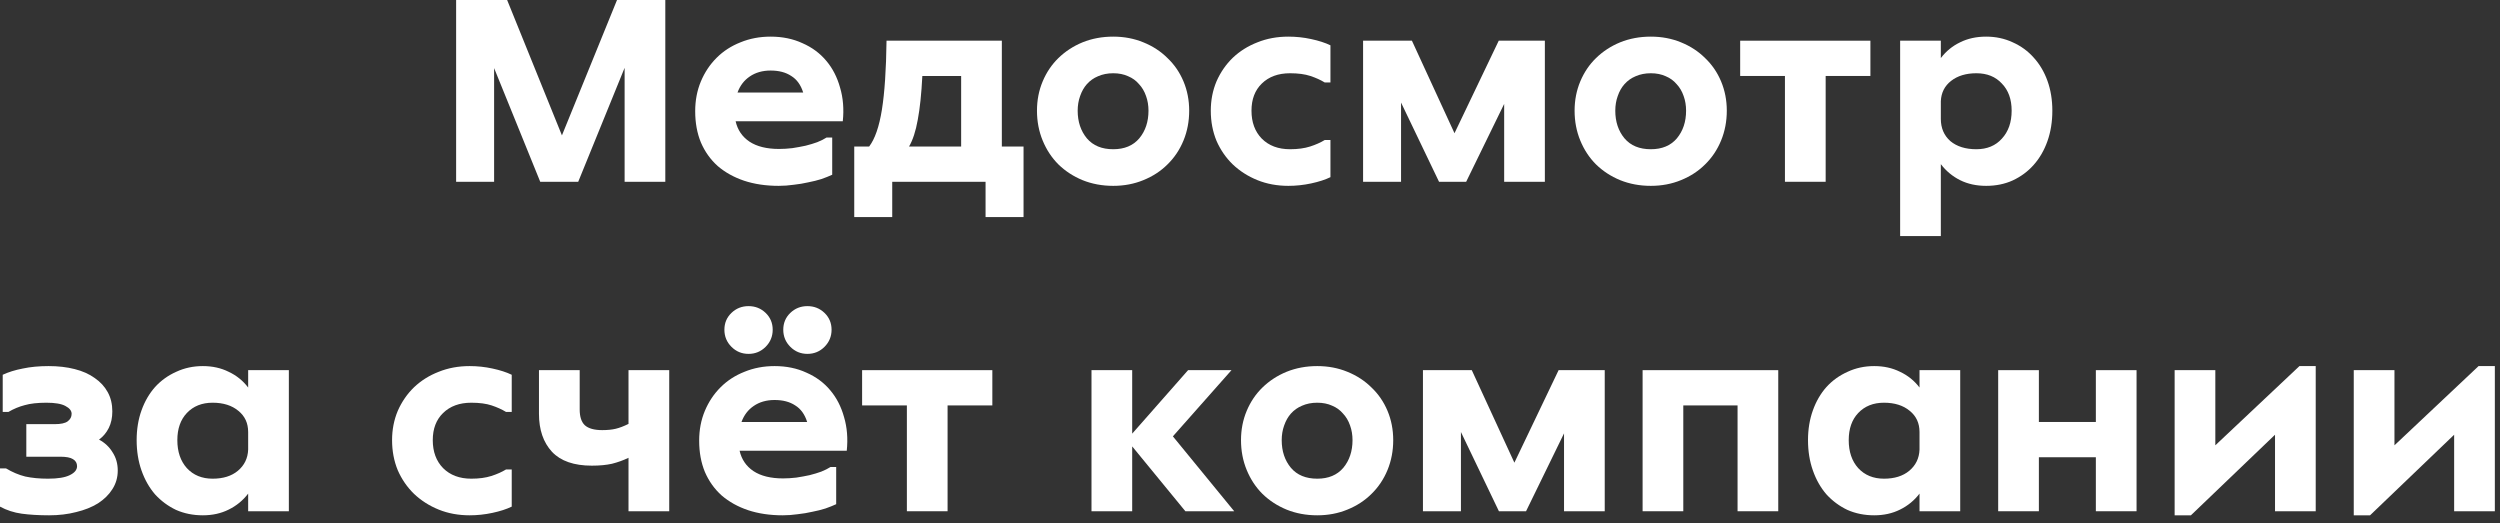 <svg width="129" height="27" viewBox="0 0 129 27" fill="none" xmlns="http://www.w3.org/2000/svg">
<rect x="0" y="0" width="129" height="27" fill="#333333" stroke="none"/>
<path d="M123.554 19.1V22.978L127.894 18.89H128.734V26.38H126.634V22.432L122.294 26.59H121.454V19.1H123.554Z" fill="white"/>
<path d="M114.311 19.1V22.978L118.651 18.89H119.491V26.38H117.391V22.432L113.051 26.59H112.211V19.1H114.311Z" fill="white"/>
<path d="M105.206 19.1V21.774H108.146V19.1H110.246V26.38H108.146V23.594H105.206V26.38H103.106V19.1H105.206Z" fill="white"/>
<path d="M101.147 26.38H99.047V25.47C98.777 25.825 98.441 26.1 98.04 26.296C97.647 26.492 97.204 26.59 96.71 26.59C96.206 26.59 95.743 26.497 95.323 26.31C94.913 26.114 94.553 25.848 94.246 25.512C93.947 25.167 93.713 24.756 93.546 24.28C93.377 23.804 93.293 23.281 93.293 22.712C93.293 22.152 93.377 21.639 93.546 21.172C93.713 20.705 93.947 20.304 94.246 19.968C94.553 19.632 94.918 19.371 95.338 19.184C95.757 18.988 96.215 18.89 96.71 18.89C97.204 18.89 97.647 18.988 98.04 19.184C98.441 19.371 98.777 19.641 99.047 19.996V19.1H101.147V26.38ZM97.213 24.7C97.755 24.7 98.189 24.565 98.516 24.294C98.852 24.014 99.029 23.65 99.047 23.202V22.292C99.047 21.835 98.879 21.471 98.543 21.2C98.207 20.92 97.764 20.78 97.213 20.78C96.663 20.78 96.219 20.957 95.883 21.312C95.557 21.657 95.394 22.124 95.394 22.712C95.394 23.309 95.557 23.79 95.883 24.154C96.219 24.518 96.663 24.7 97.213 24.7Z" fill="white"/>
<path d="M91.758 19.1V26.38H89.658V20.92H86.858V26.38H84.758V19.1H91.758Z" fill="white"/>
<path d="M75.944 19.1L78.142 23.874L80.424 19.1H82.804V26.38H80.704V22.362L78.744 26.38H77.344L75.384 22.292V26.38H73.424V19.1H75.944Z" fill="white"/>
<path d="M67.97 26.59C67.4 26.59 66.873 26.492 66.388 26.296C65.912 26.1 65.496 25.829 65.142 25.484C64.796 25.139 64.526 24.728 64.33 24.252C64.134 23.776 64.036 23.263 64.036 22.712C64.036 22.171 64.134 21.667 64.33 21.2C64.526 20.733 64.796 20.332 65.142 19.996C65.496 19.651 65.912 19.38 66.388 19.184C66.873 18.988 67.4 18.89 67.97 18.89C68.53 18.89 69.048 18.988 69.524 19.184C70.009 19.38 70.424 19.651 70.77 19.996C71.124 20.332 71.4 20.733 71.596 21.2C71.792 21.667 71.89 22.171 71.89 22.712C71.89 23.263 71.792 23.776 71.596 24.252C71.4 24.728 71.124 25.139 70.77 25.484C70.424 25.829 70.009 26.1 69.524 26.296C69.048 26.492 68.53 26.59 67.97 26.59ZM67.97 24.7C68.548 24.7 68.996 24.513 69.314 24.14C69.631 23.757 69.79 23.281 69.79 22.712C69.79 22.441 69.748 22.189 69.664 21.956C69.58 21.713 69.458 21.508 69.3 21.34C69.15 21.163 68.964 21.027 68.74 20.934C68.516 20.831 68.259 20.78 67.97 20.78C67.68 20.78 67.419 20.831 67.186 20.934C66.962 21.027 66.77 21.163 66.612 21.34C66.462 21.508 66.346 21.713 66.262 21.956C66.178 22.189 66.136 22.441 66.136 22.712C66.136 23.281 66.294 23.757 66.612 24.14C66.929 24.513 67.382 24.7 67.97 24.7Z" fill="white"/>
<path d="M58.421 19.1V22.376L61.305 19.1H63.545L60.521 22.516L63.685 26.38H61.165L58.421 23.034V26.38H56.321V19.1H58.421Z" fill="white"/>
<path d="M44.485 19.1H51.205V20.92H48.895V26.38H46.795V20.92H44.485V19.1Z" fill="white"/>
<path d="M40.403 24.686C40.627 24.686 40.855 24.672 41.089 24.644C41.331 24.607 41.56 24.565 41.775 24.518C41.999 24.462 42.199 24.401 42.377 24.336C42.563 24.261 42.722 24.182 42.853 24.098H43.147V26.016C42.988 26.091 42.801 26.165 42.587 26.24C42.381 26.305 42.157 26.361 41.915 26.408C41.672 26.464 41.42 26.506 41.159 26.534C40.897 26.571 40.641 26.59 40.389 26.59C39.726 26.59 39.129 26.501 38.597 26.324C38.074 26.147 37.621 25.895 37.239 25.568C36.865 25.232 36.576 24.826 36.371 24.35C36.175 23.874 36.077 23.337 36.077 22.74C36.077 22.18 36.175 21.667 36.371 21.2C36.567 20.733 36.837 20.327 37.183 19.982C37.528 19.637 37.939 19.371 38.415 19.184C38.891 18.988 39.409 18.89 39.969 18.89C40.575 18.89 41.121 19.002 41.607 19.226C42.101 19.441 42.512 19.744 42.839 20.136C43.165 20.519 43.403 20.981 43.553 21.522C43.711 22.054 43.758 22.633 43.693 23.258H38.163C38.265 23.706 38.503 24.056 38.877 24.308C39.259 24.56 39.768 24.686 40.403 24.686ZM39.969 20.64C39.549 20.64 39.189 20.743 38.891 20.948C38.601 21.144 38.391 21.419 38.261 21.774H41.649C41.527 21.382 41.322 21.097 41.033 20.92C40.753 20.733 40.398 20.64 39.969 20.64ZM38.625 18.26C38.279 18.26 37.985 18.139 37.743 17.896C37.5 17.653 37.379 17.359 37.379 17.014C37.379 16.669 37.5 16.379 37.743 16.146C37.985 15.913 38.279 15.796 38.625 15.796C38.97 15.796 39.264 15.913 39.507 16.146C39.749 16.379 39.871 16.669 39.871 17.014C39.871 17.359 39.749 17.653 39.507 17.896C39.264 18.139 38.97 18.26 38.625 18.26ZM41.663 18.26C41.317 18.26 41.023 18.139 40.781 17.896C40.538 17.653 40.417 17.359 40.417 17.014C40.417 16.669 40.538 16.379 40.781 16.146C41.023 15.913 41.317 15.796 41.663 15.796C42.008 15.796 42.302 15.913 42.545 16.146C42.787 16.379 42.909 16.669 42.909 17.014C42.909 17.359 42.787 17.653 42.545 17.896C42.302 18.139 42.008 18.26 41.663 18.26Z" fill="white"/>
<path d="M27.811 19.1H29.912V21.13C29.912 21.503 30 21.774 30.177 21.942C30.364 22.11 30.663 22.194 31.073 22.194C31.344 22.194 31.578 22.171 31.773 22.124C31.97 22.077 32.189 21.993 32.431 21.872V19.1H34.532V26.38H32.431V23.622C32.161 23.753 31.876 23.855 31.578 23.93C31.288 23.995 30.943 24.028 30.541 24.028C29.617 24.028 28.931 23.79 28.483 23.314C28.035 22.828 27.811 22.175 27.811 21.354V19.1Z" fill="white"/>
<path d="M26.405 26.142C26.134 26.273 25.803 26.38 25.411 26.464C25.019 26.548 24.627 26.59 24.235 26.59C23.656 26.59 23.124 26.492 22.639 26.296C22.154 26.1 21.729 25.829 21.365 25.484C21.01 25.139 20.73 24.733 20.525 24.266C20.329 23.79 20.231 23.272 20.231 22.712C20.231 22.171 20.329 21.667 20.525 21.2C20.73 20.733 21.01 20.327 21.365 19.982C21.729 19.637 22.154 19.371 22.639 19.184C23.124 18.988 23.656 18.89 24.235 18.89C24.636 18.89 25.028 18.932 25.411 19.016C25.803 19.1 26.134 19.207 26.405 19.338V21.256H26.111C25.896 21.125 25.649 21.013 25.369 20.92C25.089 20.827 24.739 20.78 24.319 20.78C23.712 20.78 23.227 20.957 22.863 21.312C22.508 21.657 22.331 22.124 22.331 22.712C22.331 23.309 22.508 23.79 22.863 24.154C23.227 24.518 23.712 24.7 24.319 24.7C24.72 24.7 25.066 24.653 25.355 24.56C25.644 24.467 25.896 24.355 26.111 24.224H26.405V26.142Z" fill="white"/>
<path d="M14.905 26.38H12.805V25.47C12.535 25.825 12.199 26.1 11.797 26.296C11.405 26.492 10.962 26.59 10.467 26.59C9.963 26.59 9.501 26.497 9.081 26.31C8.671 26.114 8.311 25.848 8.003 25.512C7.705 25.167 7.471 24.756 7.303 24.28C7.135 23.804 7.051 23.281 7.051 22.712C7.051 22.152 7.135 21.639 7.303 21.172C7.471 20.705 7.705 20.304 8.003 19.968C8.311 19.632 8.675 19.371 9.095 19.184C9.515 18.988 9.973 18.89 10.467 18.89C10.962 18.89 11.405 18.988 11.797 19.184C12.199 19.371 12.535 19.641 12.805 19.996V19.1H14.905V26.38ZM10.971 24.7C11.513 24.7 11.947 24.565 12.273 24.294C12.609 24.014 12.787 23.65 12.805 23.202V22.292C12.805 21.835 12.637 21.471 12.301 21.2C11.965 20.92 11.522 20.78 10.971 20.78C10.421 20.78 9.977 20.957 9.641 21.312C9.315 21.657 9.151 22.124 9.151 22.712C9.151 23.309 9.315 23.79 9.641 24.154C9.977 24.518 10.421 24.7 10.971 24.7Z" fill="white"/>
<path d="M2.394 20.78C1.937 20.78 1.563 20.822 1.274 20.906C0.985 20.981 0.705 21.097 0.434 21.256H0.14V19.338C0.439 19.198 0.784 19.091 1.176 19.016C1.568 18.932 2.011 18.89 2.506 18.89C3.001 18.89 3.449 18.941 3.85 19.044C4.261 19.147 4.606 19.301 4.886 19.506C5.175 19.702 5.399 19.945 5.558 20.234C5.717 20.523 5.796 20.855 5.796 21.228C5.796 21.555 5.735 21.839 5.614 22.082C5.493 22.325 5.325 22.525 5.11 22.684C5.409 22.843 5.642 23.062 5.81 23.342C5.987 23.613 6.076 23.925 6.076 24.28C6.076 24.635 5.983 24.957 5.796 25.246C5.619 25.526 5.371 25.769 5.054 25.974C4.737 26.17 4.363 26.319 3.934 26.422C3.505 26.534 3.038 26.59 2.534 26.59C2.002 26.59 1.531 26.562 1.12 26.506C0.719 26.45 0.345 26.329 0 26.142V24.168H0.308C0.635 24.364 0.966 24.504 1.302 24.588C1.647 24.663 2.039 24.7 2.478 24.7C2.982 24.7 3.355 24.639 3.598 24.518C3.85 24.397 3.976 24.243 3.976 24.056C3.976 23.897 3.906 23.776 3.766 23.692C3.635 23.608 3.416 23.566 3.108 23.566H1.358V21.886H2.828C3.136 21.886 3.355 21.839 3.486 21.746C3.626 21.643 3.696 21.513 3.696 21.354C3.696 21.195 3.589 21.06 3.374 20.948C3.169 20.836 2.842 20.78 2.394 20.78Z" fill="white"/>
<path d="M100.147 2.1V2.996C100.418 2.641 100.749 2.371 101.141 2.184C101.533 1.988 101.981 1.89 102.485 1.89C102.98 1.89 103.437 1.988 103.857 2.184C104.277 2.371 104.637 2.632 104.935 2.968C105.243 3.304 105.481 3.705 105.649 4.172C105.817 4.639 105.901 5.152 105.901 5.712C105.901 6.281 105.817 6.804 105.649 7.28C105.481 7.756 105.243 8.167 104.935 8.512C104.637 8.848 104.277 9.114 103.857 9.31C103.447 9.497 102.989 9.59 102.485 9.59C101.981 9.59 101.533 9.492 101.141 9.296C100.749 9.1 100.418 8.825 100.147 8.47V12.18H98.047V2.1H100.147ZM101.981 7.7C102.532 7.7 102.971 7.518 103.297 7.154C103.633 6.79 103.801 6.309 103.801 5.712C103.801 5.124 103.633 4.657 103.297 4.312C102.971 3.957 102.532 3.78 101.981 3.78C101.449 3.78 101.015 3.911 100.679 4.172C100.343 4.433 100.166 4.783 100.147 5.222V6.132C100.147 6.608 100.311 6.991 100.637 7.28C100.973 7.56 101.421 7.7 101.981 7.7Z" fill="white"/>
<path d="M89.793 2.1H96.513V3.92H94.204V9.38H92.103V3.92H89.793V2.1Z" fill="white"/>
<path d="M85.183 9.59C84.613 9.59 84.086 9.492 83.6 9.296C83.124 9.1 82.709 8.829 82.355 8.484C82.009 8.139 81.739 7.728 81.543 7.252C81.347 6.776 81.249 6.263 81.249 5.712C81.249 5.171 81.347 4.667 81.543 4.2C81.739 3.733 82.009 3.332 82.355 2.996C82.709 2.651 83.124 2.38 83.6 2.184C84.086 1.988 84.613 1.89 85.183 1.89C85.743 1.89 86.26 1.988 86.737 2.184C87.222 2.38 87.637 2.651 87.983 2.996C88.337 3.332 88.612 3.733 88.808 4.2C89.004 4.667 89.103 5.171 89.103 5.712C89.103 6.263 89.004 6.776 88.808 7.252C88.612 7.728 88.337 8.139 87.983 8.484C87.637 8.829 87.222 9.1 86.737 9.296C86.26 9.492 85.743 9.59 85.183 9.59ZM85.183 7.7C85.761 7.7 86.209 7.513 86.526 7.14C86.844 6.757 87.002 6.281 87.002 5.712C87.002 5.441 86.96 5.189 86.876 4.956C86.793 4.713 86.671 4.508 86.513 4.34C86.363 4.163 86.177 4.027 85.953 3.934C85.728 3.831 85.472 3.78 85.183 3.78C84.893 3.78 84.632 3.831 84.398 3.934C84.174 4.027 83.983 4.163 83.825 4.34C83.675 4.508 83.558 4.713 83.475 4.956C83.391 5.189 83.349 5.441 83.349 5.712C83.349 6.281 83.507 6.757 83.825 7.14C84.142 7.513 84.594 7.7 85.183 7.7Z" fill="white"/>
<path d="M72.855 2.1L75.052 6.874L77.335 2.1H79.715V9.38H77.615V5.362L75.654 9.38H74.254L72.294 5.292V9.38H70.335V2.1H72.855Z" fill="white"/>
<path d="M68.651 9.142C68.38 9.273 68.049 9.38 67.657 9.464C67.265 9.548 66.873 9.59 66.481 9.59C65.902 9.59 65.37 9.492 64.885 9.296C64.4 9.1 63.975 8.829 63.611 8.484C63.256 8.139 62.976 7.733 62.771 7.266C62.575 6.79 62.477 6.272 62.477 5.712C62.477 5.171 62.575 4.667 62.771 4.2C62.976 3.733 63.256 3.327 63.611 2.982C63.975 2.637 64.4 2.371 64.885 2.184C65.37 1.988 65.902 1.89 66.481 1.89C66.882 1.89 67.274 1.932 67.657 2.016C68.049 2.1 68.38 2.207 68.651 2.338V4.256H68.357C68.142 4.125 67.895 4.013 67.615 3.92C67.335 3.827 66.985 3.78 66.565 3.78C65.958 3.78 65.473 3.957 65.109 4.312C64.754 4.657 64.577 5.124 64.577 5.712C64.577 6.309 64.754 6.79 65.109 7.154C65.473 7.518 65.958 7.7 66.565 7.7C66.966 7.7 67.312 7.653 67.601 7.56C67.89 7.467 68.142 7.355 68.357 7.224H68.651V9.142Z" fill="white"/>
<path d="M57.442 9.59C56.873 9.59 56.346 9.492 55.86 9.296C55.384 9.1 54.969 8.829 54.614 8.484C54.269 8.139 53.998 7.728 53.802 7.252C53.606 6.776 53.508 6.263 53.508 5.712C53.508 5.171 53.606 4.667 53.802 4.2C53.998 3.733 54.269 3.332 54.614 2.996C54.969 2.651 55.384 2.38 55.86 2.184C56.346 1.988 56.873 1.89 57.442 1.89C58.002 1.89 58.52 1.988 58.996 2.184C59.482 2.38 59.897 2.651 60.242 2.996C60.597 3.332 60.872 3.733 61.068 4.2C61.264 4.667 61.362 5.171 61.362 5.712C61.362 6.263 61.264 6.776 61.068 7.252C60.872 7.728 60.597 8.139 60.242 8.484C59.897 8.829 59.482 9.1 58.996 9.296C58.52 9.492 58.002 9.59 57.442 9.59ZM57.442 7.7C58.021 7.7 58.469 7.513 58.786 7.14C59.104 6.757 59.262 6.281 59.262 5.712C59.262 5.441 59.22 5.189 59.136 4.956C59.052 4.713 58.931 4.508 58.772 4.34C58.623 4.163 58.436 4.027 58.212 3.934C57.988 3.831 57.732 3.78 57.442 3.78C57.153 3.78 56.892 3.831 56.658 3.934C56.434 4.027 56.243 4.163 56.084 4.34C55.935 4.508 55.818 4.713 55.734 4.956C55.65 5.189 55.608 5.441 55.608 5.712C55.608 6.281 55.767 6.757 56.084 7.14C56.402 7.513 56.854 7.7 57.442 7.7Z" fill="white"/>
<path d="M50.855 9.38H46.039V11.2H44.079V7.56H44.849C45.147 7.168 45.367 6.533 45.507 5.656C45.647 4.779 45.726 3.593 45.745 2.1H51.695V7.56H52.815V11.2H50.855V9.38ZM47.593 3.92C47.546 4.844 47.467 5.6 47.355 6.188C47.252 6.767 47.103 7.224 46.907 7.56H49.595V3.92H47.593Z" fill="white"/>
<path d="M40.198 7.686C40.422 7.686 40.65 7.672 40.884 7.644C41.126 7.607 41.355 7.565 41.57 7.518C41.794 7.462 41.994 7.401 42.172 7.336C42.358 7.261 42.517 7.182 42.648 7.098H42.942V9.016C42.783 9.091 42.596 9.165 42.382 9.24C42.176 9.305 41.952 9.361 41.71 9.408C41.467 9.464 41.215 9.506 40.954 9.534C40.692 9.571 40.436 9.59 40.184 9.59C39.521 9.59 38.924 9.501 38.392 9.324C37.869 9.147 37.416 8.895 37.034 8.568C36.66 8.232 36.371 7.826 36.166 7.35C35.97 6.874 35.872 6.337 35.872 5.74C35.872 5.18 35.97 4.667 36.166 4.2C36.362 3.733 36.632 3.327 36.978 2.982C37.323 2.637 37.734 2.371 38.21 2.184C38.686 1.988 39.204 1.89 39.764 1.89C40.37 1.89 40.916 2.002 41.402 2.226C41.896 2.441 42.307 2.744 42.634 3.136C42.96 3.519 43.198 3.981 43.348 4.522C43.506 5.054 43.553 5.633 43.488 6.258H37.958C38.06 6.706 38.298 7.056 38.672 7.308C39.054 7.56 39.563 7.686 40.198 7.686ZM39.764 3.64C39.344 3.64 38.984 3.743 38.686 3.948C38.396 4.144 38.186 4.419 38.056 4.774H41.444C41.322 4.382 41.117 4.097 40.828 3.92C40.548 3.733 40.193 3.64 39.764 3.64Z" fill="white"/>
<path d="M32.23 3.5L29.836 9.38H27.876L25.496 3.514V9.38H23.536V0H26.168L28.996 6.986L31.838 0H34.33V9.38H32.23V3.5Z" fill="white"/>
</svg>
